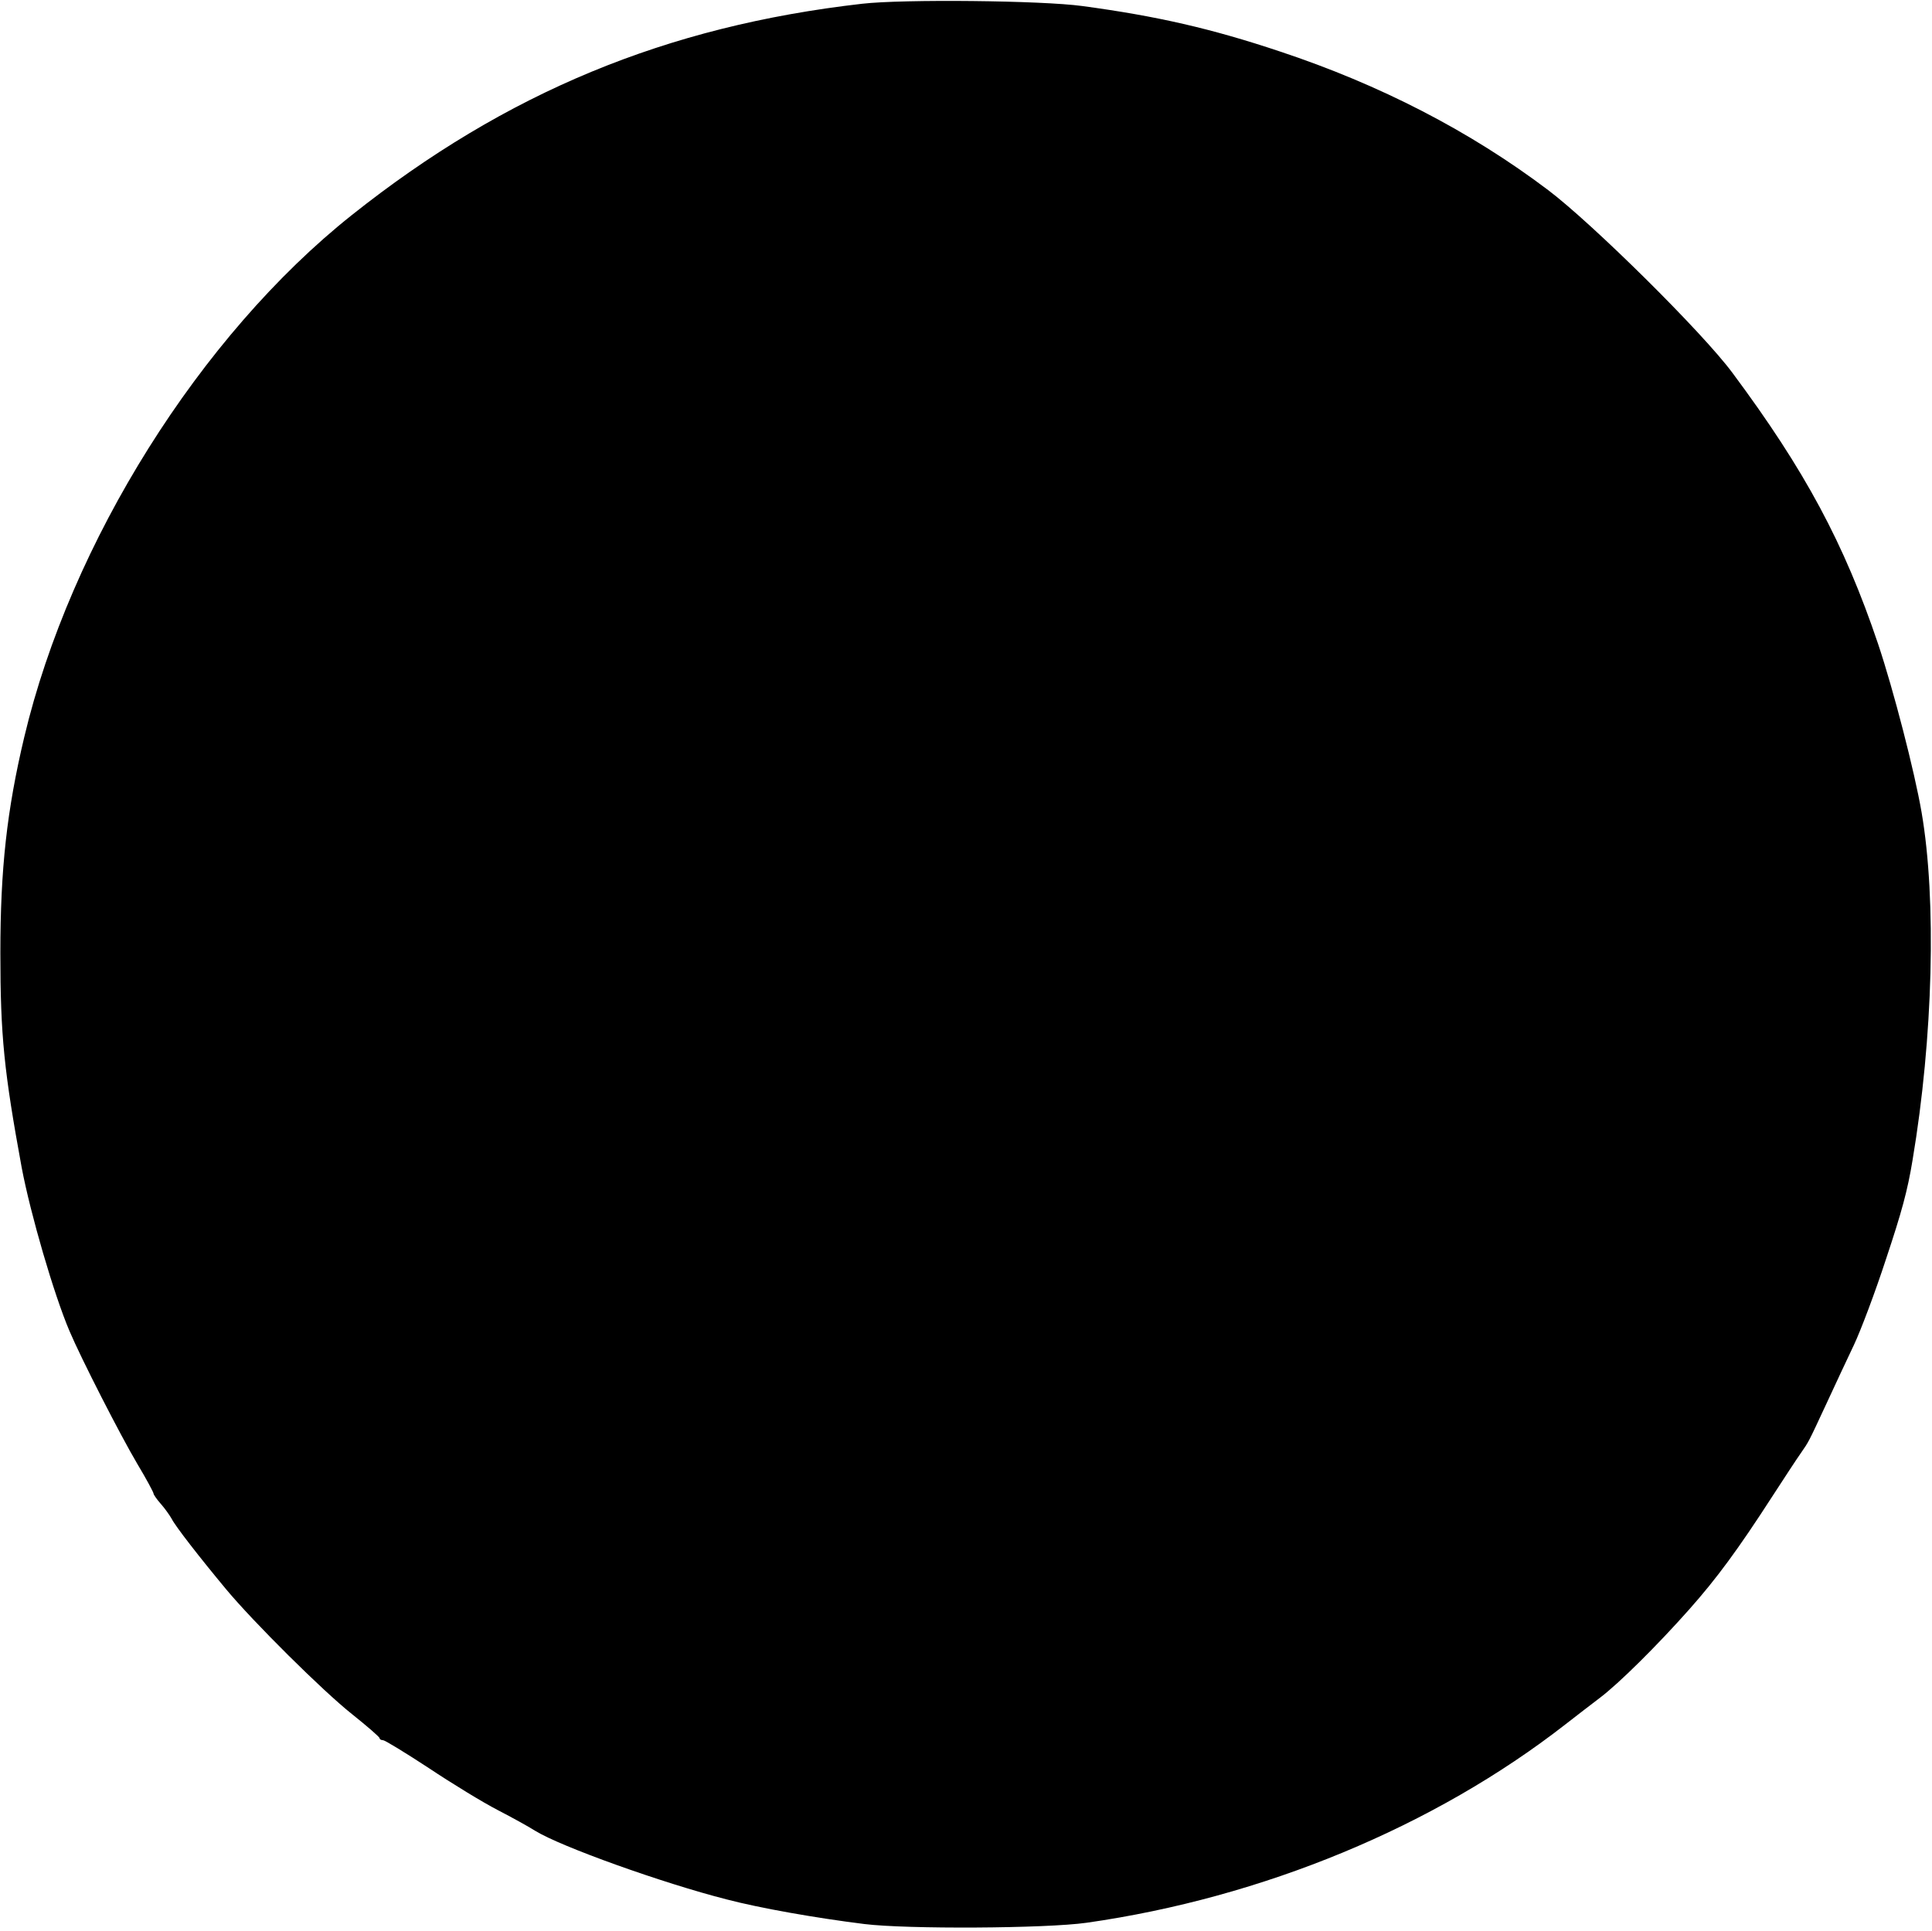 <?xml version="1.0" encoding="UTF-8" standalone="yes"?>
<svg version="1.0" xmlns="http://www.w3.org/2000/svg" width="8.003in" height="8in" viewBox="0 0 769 769" preserveAspectRatio="xMidYMid meet">
  <g transform="translate(0,769) scale(0.1,-0.1)" fill="#000000" stroke="none">
    <path d="M3431 7675 c-779 -89 -1417 -353 -2031 -841 -604 -480 -1121 -1304
-1305 -2080 -69 -290 -95 -524 -95 -859 0 -331 15 -473 85 -855 35 -185 128
-504 190 -650 47 -111 202 -414 270 -529 36 -60 65 -114 65 -119 0 -4 13 -23
29 -41 16 -18 35 -45 43 -59 14 -29 113 -156 217 -281 109 -131 385 -405 501
-497 60 -48 110 -91 110 -96 0 -4 6 -8 14 -8 7 0 89 -50 182 -111 93 -62 216
-137 274 -167 58 -30 125 -67 150 -83 102 -63 507 -208 762 -273 134 -35 355
-74 548 -98 169 -21 722 -18 885 5 702 100 1385 383 1908 791 43 34 104 80
135 104 76 57 230 210 356 352 111 125 196 241 331 450 48 74 99 152 114 173
33 48 28 38 102 197 34 74 84 180 110 235 26 55 84 208 127 340 63 189 86 273
106 395 82 488 96 1036 36 1385 -28 163 -112 488 -173 670 -135 401 -292 693
-580 1080 -119 161 -558 595 -734 728 -311 235 -670 420 -1068 552 -272 91
-490 141 -787 181 -161 22 -712 28 -877 9z"/>
  </g>
</svg>